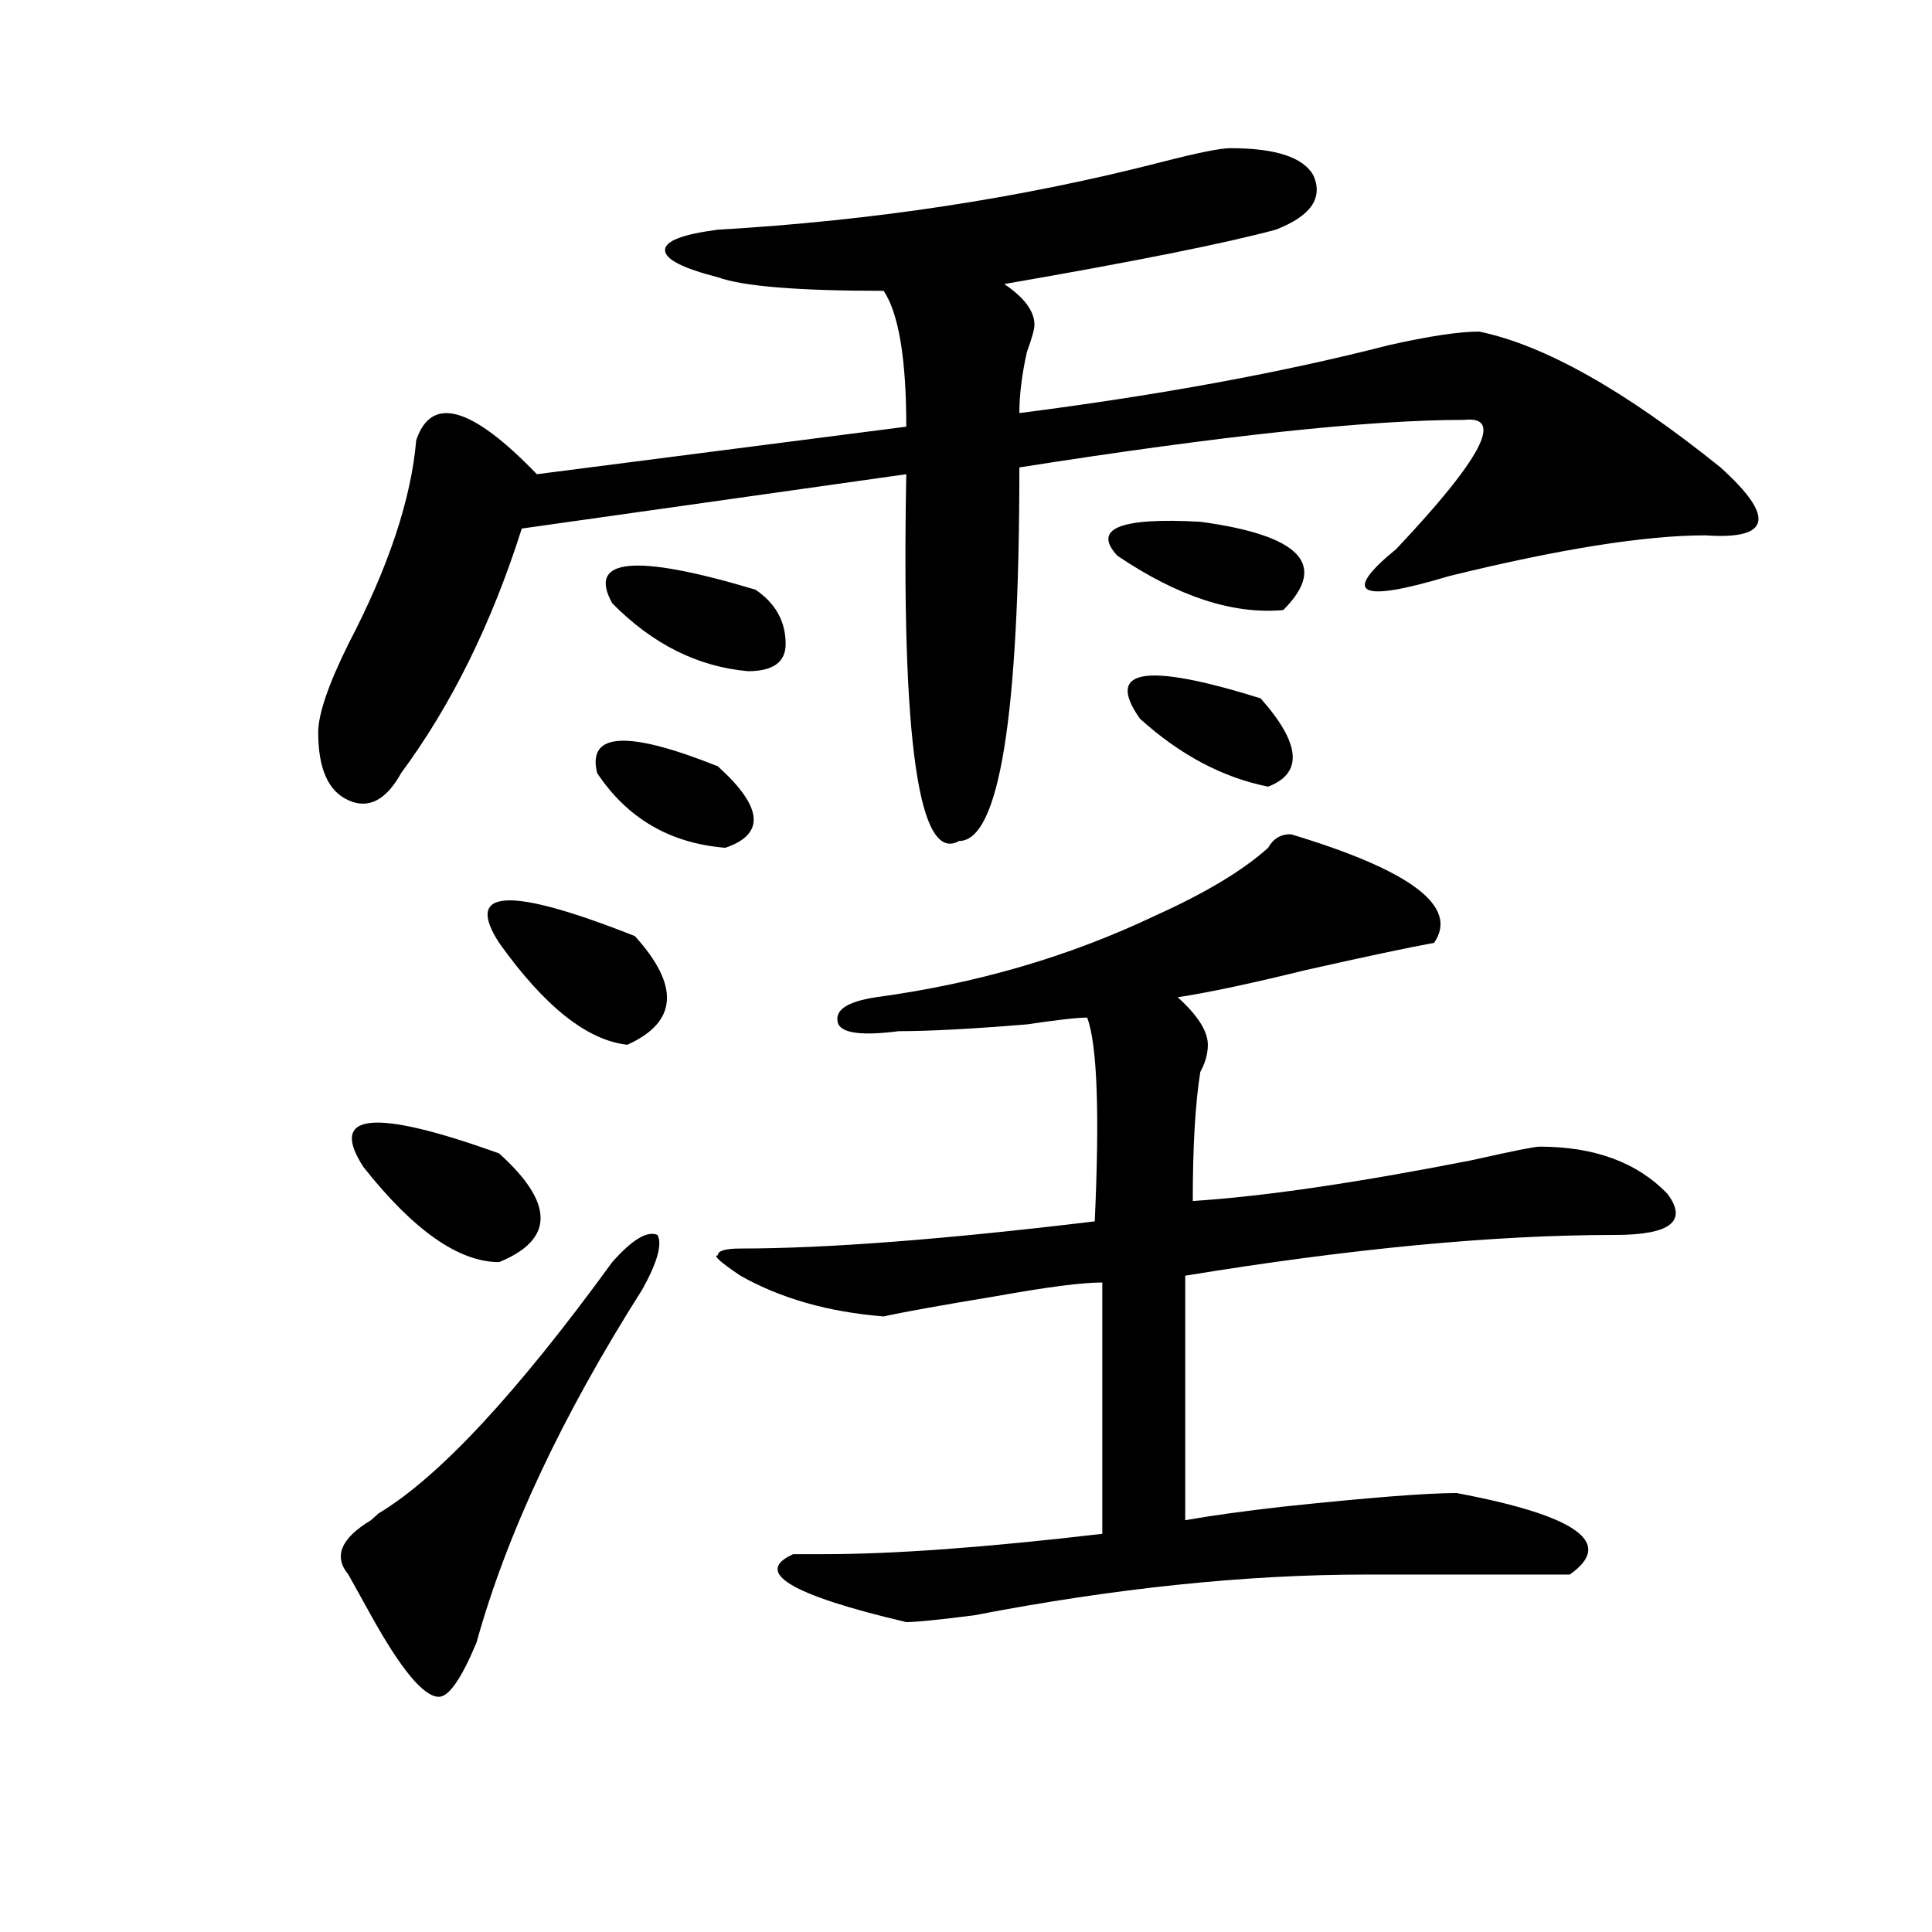 <?xml version="1.0" encoding="utf-8"?>
<!-- Generator: Adobe Illustrator 16.0.0, SVG Export Plug-In . SVG Version: 6.00 Build 0)  -->
<!DOCTYPE svg PUBLIC "-//W3C//DTD SVG 1.1//EN" "http://www.w3.org/Graphics/SVG/1.1/DTD/svg11.dtd">
<svg version="1.1" id="图层_1" xmlns="http://www.w3.org/2000/svg" xmlns:xlink="http://www.w3.org/1999/xlink" x="0px" y="0px"
	 width="1000px" height="1000px" viewBox="0 0 1000 1000" enable-background="new 0 0 1000 1000" xml:space="preserve">
<path d="M636.887,76.703c23.414,0,37.682,4.724,42.926,14.063c5.183,11.755-1.342,21.094-19.512,28.125
	c-26.036,7.031-72.864,16.425-140.484,28.125c10.365,7.031,15.609,14.063,15.609,21.094c0,2.362-1.342,7.031-3.902,14.063
	c-2.622,11.755-3.902,22.302-3.902,31.641c72.803-9.339,136.582-21.094,191.215-35.156c20.792-4.669,36.401-7.031,46.828-7.031
	c33.779,7.031,75.425,30.487,124.875,70.313c28.597,25.818,25.975,37.519-7.805,35.156c-31.219,0-75.486,7.031-132.68,21.094
	c-46.828,14.063-55.975,9.394-27.316-14.063c44.206-46.856,55.913-69.104,35.121-66.797c-49.45,0-126.217,8.239-230.238,24.609
	c0,128.925-10.427,193.359-31.219,193.359c-20.854,11.756-29.938-51.525-27.316-189.844l-199.02,28.125
	c-15.609,49.219-36.463,91.406-62.438,126.563c-7.805,14.063-16.951,18.787-27.316,14.063
	c-10.427-4.669-15.609-16.369-15.609-35.156c0-9.338,5.183-24.609,15.609-45.703c20.792-39.825,32.499-74.981,35.121-105.469
	c7.805-23.401,28.597-17.578,62.438,17.578l191.215-24.609c0-35.156-3.902-58.558-11.707-70.313
	c-44.268,0-72.864-2.308-85.852-7.031c-18.231-4.669-27.316-9.339-27.316-14.063c0-4.669,9.085-8.185,27.316-10.547
	c80.607-4.669,157.374-16.37,230.238-35.156C619.936,79.065,631.643,76.703,636.887,76.703z M316.895,653.266
	c10.365-11.7,18.17-16.369,23.414-14.063c2.561,4.725,0,14.063-7.805,28.125c-41.646,65.644-70.242,126.563-85.852,182.813
	c-7.805,18.731-14.329,28.125-19.512,28.125c-7.805,0-19.512-14.063-35.121-42.188c-5.244-9.394-9.146-16.425-11.707-21.094
	c-7.805-9.394-3.902-18.731,11.707-28.125l3.902-3.516C227.141,764.612,267.444,721.271,316.895,653.266z M188.117,604.047
	c-18.231-28.125,5.183-30.432,70.242-7.031c28.597,25.818,28.597,44.55,0,56.25C237.506,653.266,214.092,636.896,188.117,604.047z
	 M258.359,488.031c-18.231-28.125,5.183-29.278,70.242-3.516c23.414,25.818,22.072,44.55-3.902,56.25
	C303.846,538.459,281.773,520.881,258.359,488.031z M371.527,396.625c23.414,21.094,24.694,35.156,3.902,42.188
	c-28.658-2.307-50.73-15.216-66.34-38.672C303.846,379.047,324.699,377.894,371.527,396.625z M316.895,312.25
	c-13.049-23.4,11.707-25.763,74.145-7.031c10.365,7.031,15.609,16.425,15.609,28.125c0,9.394-6.524,14.063-19.512,14.063
	C361.101,345.1,337.687,333.344,316.895,312.25z M668.105,431.781c62.438,18.787,87.132,37.519,74.145,56.25
	c-13.049,2.362-35.121,7.031-66.34,14.063c-28.658,7.031-50.73,11.756-66.34,14.063c10.365,9.394,15.609,17.578,15.609,24.609
	c0,4.725-1.342,9.394-3.902,14.063c-2.622,16.425-3.902,38.672-3.902,66.797c36.401-2.307,84.51-9.338,144.387-21.094
	c20.792-4.669,32.499-7.031,35.121-7.031c28.597,0,50.73,8.24,66.34,24.609c10.365,14.063,1.28,21.094-27.316,21.094
	c-62.438,0-136.582,7.031-222.434,21.094v126.563c12.987-2.307,29.877-4.669,50.73-7.031c44.206-4.669,74.145-7.031,89.754-7.031
	c62.438,11.756,81.949,25.818,58.535,42.188H707.129c-62.438,0-130.119,7.031-202.922,21.094
	c-18.231,2.307-29.938,3.516-35.121,3.516c-59.877-14.063-79.389-25.818-58.535-35.156c2.561,0,7.805,0,15.609,0
	c36.401,0,84.51-3.516,144.387-10.547V663.813c-10.427,0-28.658,2.362-54.633,7.031c-28.658,4.725-48.17,8.24-58.535,10.547
	c-28.658-2.307-53.353-9.338-74.145-21.094c-10.427-7.031-14.329-10.547-11.707-10.547c0-2.307,3.902-3.516,11.707-3.516
	c44.206,0,105.363-4.669,183.41-14.063c2.561-56.25,1.28-91.406-3.902-105.469c-5.244,0-15.609,1.209-31.219,3.516
	c-28.658,2.362-50.73,3.516-66.34,3.516c-18.231,2.362-28.658,1.209-31.219-3.516c-2.622-7.031,3.902-11.7,19.512-14.063
	c52.011-7.031,100.119-21.094,144.387-42.188c25.975-11.7,45.486-23.4,58.535-35.156
	C658.959,434.144,662.861,431.781,668.105,431.781z M621.277,270.063c52.011,7.031,66.34,22.303,42.926,45.703
	c-26.036,2.362-54.633-7.031-85.852-28.125C565.303,273.578,579.632,267.756,621.277,270.063z M652.496,361.469
	c20.792,23.456,22.072,38.672,3.902,45.703c-23.414-4.669-45.548-16.369-66.34-35.156
	C571.827,346.253,592.619,342.737,652.496,361.469z"/>
</svg>
